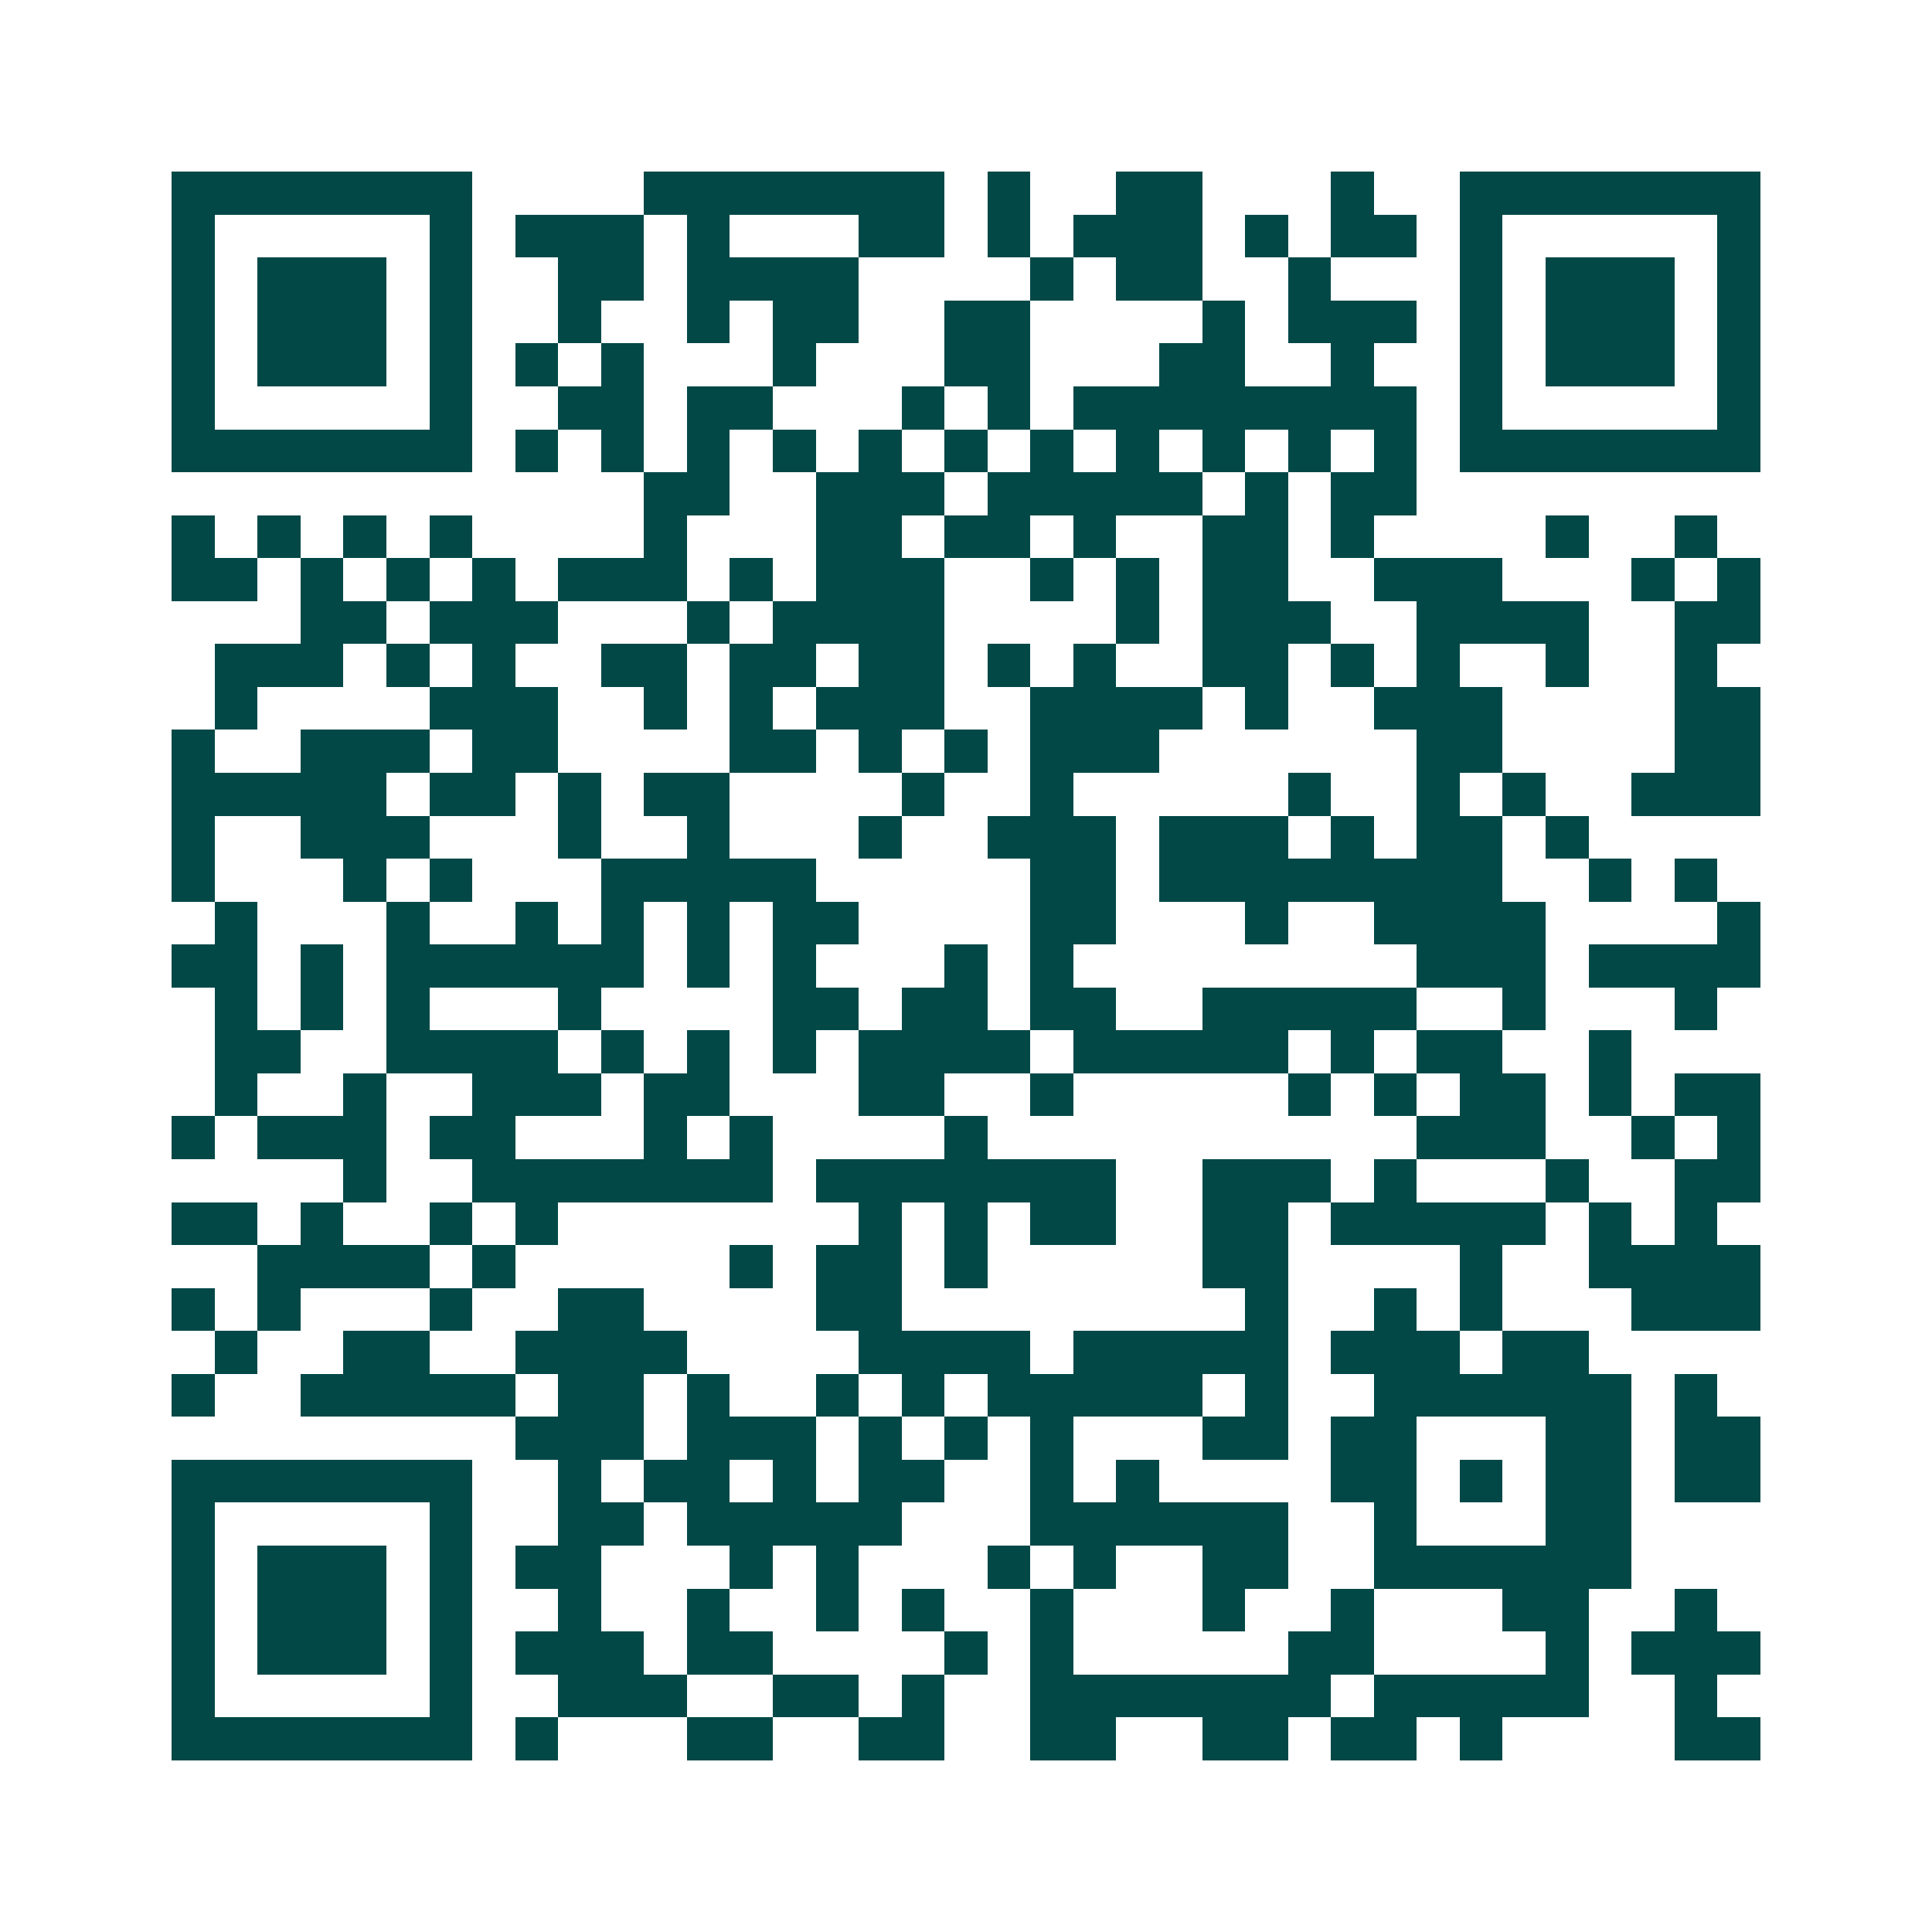 <svg xmlns="http://www.w3.org/2000/svg" width="200" height="200" viewBox="0 0 45 45" shape-rendering="crispEdges"><path fill="#ffffff" d="M0 0h45v45H0z"/><path stroke="#014847" d="M4 4.5h7m4 0h7m1 0h1m2 0h2m3 0h1m2 0h7M4 5.5h1m5 0h1m1 0h3m1 0h1m3 0h2m1 0h1m1 0h3m1 0h1m1 0h2m1 0h1m5 0h1M4 6.5h1m1 0h3m1 0h1m2 0h2m1 0h4m4 0h1m1 0h2m2 0h1m3 0h1m1 0h3m1 0h1M4 7.5h1m1 0h3m1 0h1m2 0h1m2 0h1m1 0h2m2 0h2m4 0h1m1 0h3m1 0h1m1 0h3m1 0h1M4 8.5h1m1 0h3m1 0h1m1 0h1m1 0h1m3 0h1m3 0h2m3 0h2m2 0h1m2 0h1m1 0h3m1 0h1M4 9.5h1m5 0h1m2 0h2m1 0h2m3 0h1m1 0h1m1 0h8m1 0h1m5 0h1M4 10.5h7m1 0h1m1 0h1m1 0h1m1 0h1m1 0h1m1 0h1m1 0h1m1 0h1m1 0h1m1 0h1m1 0h1m1 0h7M15 11.5h2m2 0h3m1 0h5m1 0h1m1 0h2M4 12.5h1m1 0h1m1 0h1m1 0h1m4 0h1m3 0h2m1 0h2m1 0h1m2 0h2m1 0h1m4 0h1m2 0h1M4 13.5h2m1 0h1m1 0h1m1 0h1m1 0h3m1 0h1m1 0h3m2 0h1m1 0h1m1 0h2m2 0h3m3 0h1m1 0h1M7 14.5h2m1 0h3m3 0h1m1 0h4m4 0h1m1 0h3m2 0h4m2 0h2M5 15.5h3m1 0h1m1 0h1m2 0h2m1 0h2m1 0h2m1 0h1m1 0h1m2 0h2m1 0h1m1 0h1m2 0h1m2 0h1M5 16.5h1m4 0h3m2 0h1m1 0h1m1 0h3m2 0h4m1 0h1m2 0h3m4 0h2M4 17.5h1m2 0h3m1 0h2m4 0h2m1 0h1m1 0h1m1 0h3m6 0h2m4 0h2M4 18.5h5m1 0h2m1 0h1m1 0h2m4 0h1m2 0h1m5 0h1m2 0h1m1 0h1m2 0h3M4 19.5h1m2 0h3m3 0h1m2 0h1m3 0h1m2 0h3m1 0h3m1 0h1m1 0h2m1 0h1M4 20.5h1m3 0h1m1 0h1m3 0h5m5 0h2m1 0h8m2 0h1m1 0h1M5 21.5h1m3 0h1m2 0h1m1 0h1m1 0h1m1 0h2m4 0h2m3 0h1m2 0h4m4 0h1M4 22.5h2m1 0h1m1 0h6m1 0h1m1 0h1m3 0h1m1 0h1m8 0h3m1 0h4M5 23.5h1m1 0h1m1 0h1m3 0h1m4 0h2m1 0h2m1 0h2m2 0h5m2 0h1m3 0h1M5 24.5h2m2 0h4m1 0h1m1 0h1m1 0h1m1 0h4m1 0h5m1 0h1m1 0h2m2 0h1M5 25.5h1m2 0h1m2 0h3m1 0h2m3 0h2m2 0h1m5 0h1m1 0h1m1 0h2m1 0h1m1 0h2M4 26.5h1m1 0h3m1 0h2m3 0h1m1 0h1m4 0h1m10 0h3m2 0h1m1 0h1M8 27.5h1m2 0h7m1 0h7m2 0h3m1 0h1m3 0h1m2 0h2M4 28.5h2m1 0h1m2 0h1m1 0h1m7 0h1m1 0h1m1 0h2m2 0h2m1 0h5m1 0h1m1 0h1M6 29.5h4m1 0h1m5 0h1m1 0h2m1 0h1m5 0h2m4 0h1m2 0h4M4 30.5h1m1 0h1m3 0h1m2 0h2m4 0h2m8 0h1m2 0h1m1 0h1m3 0h3M5 31.5h1m2 0h2m2 0h4m4 0h4m1 0h5m1 0h3m1 0h2M4 32.5h1m2 0h5m1 0h2m1 0h1m2 0h1m1 0h1m1 0h5m1 0h1m2 0h6m1 0h1M12 33.5h3m1 0h3m1 0h1m1 0h1m1 0h1m3 0h2m1 0h2m3 0h2m1 0h2M4 34.5h7m2 0h1m1 0h2m1 0h1m1 0h2m2 0h1m1 0h1m4 0h2m1 0h1m1 0h2m1 0h2M4 35.5h1m5 0h1m2 0h2m1 0h5m3 0h6m2 0h1m3 0h2M4 36.5h1m1 0h3m1 0h1m1 0h2m3 0h1m1 0h1m3 0h1m1 0h1m2 0h2m2 0h6M4 37.5h1m1 0h3m1 0h1m2 0h1m2 0h1m2 0h1m1 0h1m2 0h1m3 0h1m2 0h1m3 0h2m2 0h1M4 38.5h1m1 0h3m1 0h1m1 0h3m1 0h2m4 0h1m1 0h1m5 0h2m4 0h1m1 0h3M4 39.5h1m5 0h1m2 0h3m2 0h2m1 0h1m2 0h7m1 0h5m2 0h1M4 40.5h7m1 0h1m3 0h2m2 0h2m2 0h2m2 0h2m1 0h2m1 0h1m4 0h2"/></svg>
